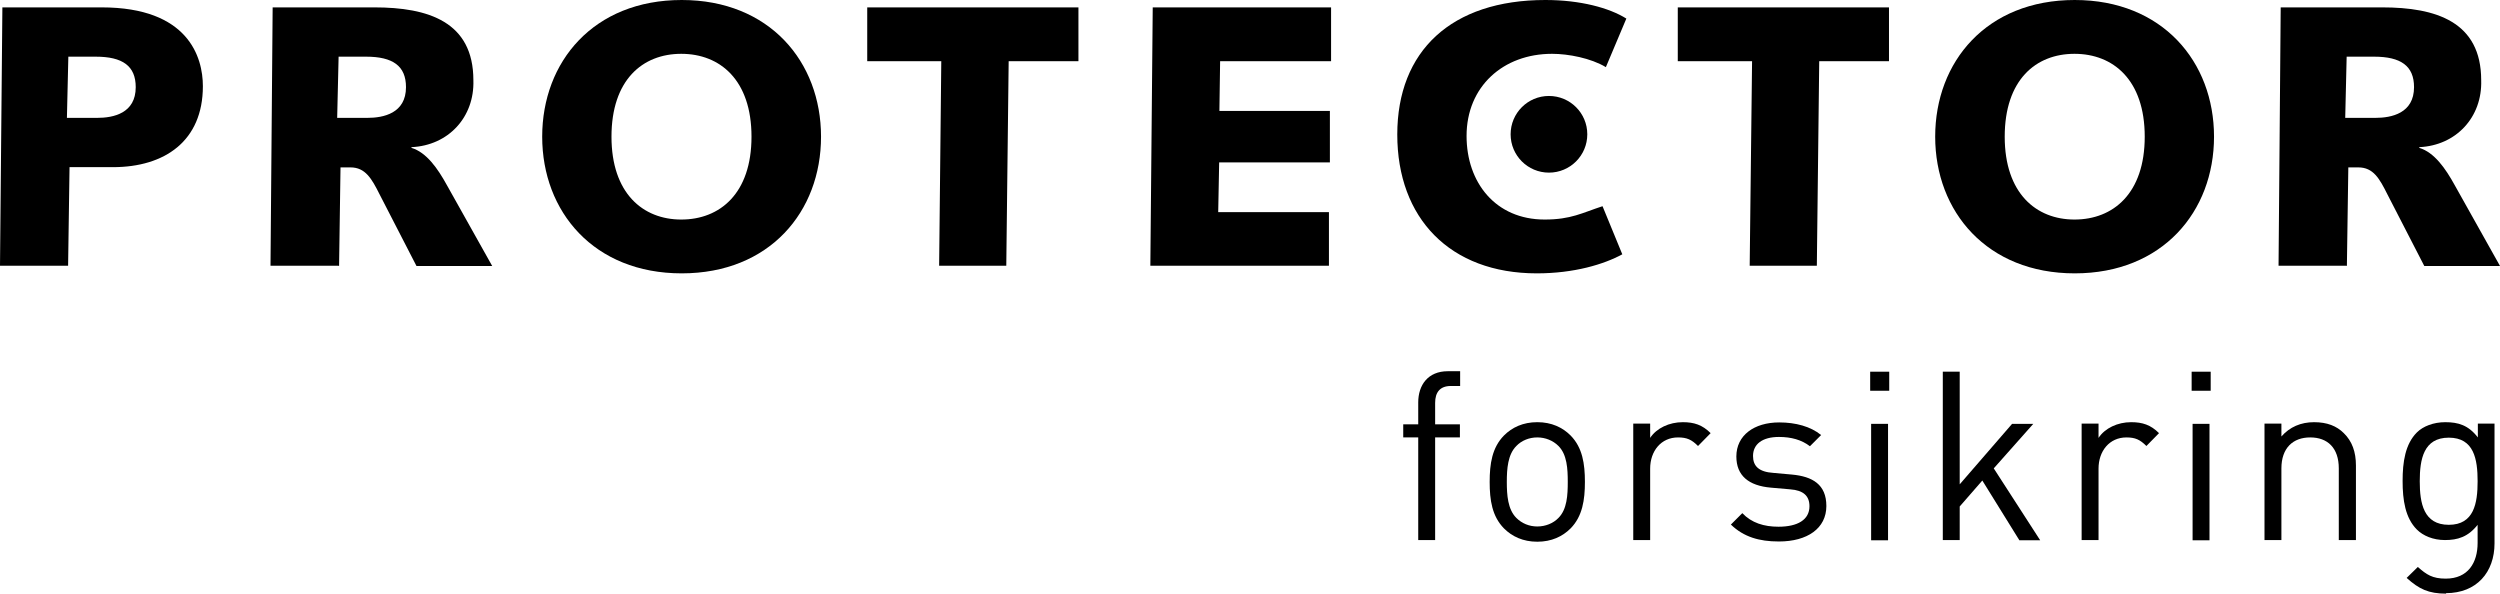<?xml version="1.0" encoding="UTF-8"?><svg id="Layer_2" xmlns="http://www.w3.org/2000/svg" viewBox="0 0 104.99 24.93"><defs><style>.cls-1{fill:#000000;}</style></defs><g id="Layer_1-2"><path class="cls-1" d="m.1.31h4.17c3.64,0,4.25,2.09,4.25,3.31,0,2.3-1.6,3.4-3.78,3.4h-1.82l-.06,4.14H0L.1.31Zm2.71,4.64h1.27c.68,0,1.62-.19,1.62-1.29,0-.89-.55-1.28-1.68-1.28h-1.15l-.06,2.57Z"/><path class="cls-1" d="m14.21,11.16h-2.85l.09-10.85h4.27c2.26,0,4.16.6,4.16,3.06.05,1.55-1.05,2.74-2.6,2.81v.03c.63.19,1.1.86,1.49,1.57l1.9,3.39h-3.18l-1.55-3.01c-.33-.66-.6-1.13-1.22-1.13h-.42l-.06,4.14Zm-.05-6.21h1.27c.67,0,1.62-.19,1.62-1.29,0-.89-.55-1.28-1.68-1.28h-1.15l-.06,2.57Z"/><path class="cls-1" d="m28.63,0c3.68,0,5.85,2.59,5.85,5.74s-2.16,5.74-5.85,5.74-5.86-2.59-5.86-5.74S24.93,0,28.63,0m-.02,9.22c1.63,0,2.95-1.1,2.95-3.48s-1.32-3.48-2.95-3.48-2.93,1.1-2.93,3.48,1.32,3.48,2.93,3.48"/><polygon class="cls-1" points="36.42 .31 45.29 .31 45.29 2.57 42.36 2.57 42.26 11.16 39.44 11.16 39.53 2.57 36.42 2.57 36.42 .31"/><polygon class="cls-1" points="48.41 .31 55.9 .31 55.9 2.57 51.24 2.57 51.21 4.66 55.85 4.66 55.85 6.82 51.2 6.82 51.16 8.91 55.81 8.91 55.81 11.16 48.31 11.16 48.41 .31"/><path class="cls-1" d="m67.44,2.82c-.63-.38-1.58-.56-2.26-.56-2.05,0-3.59,1.37-3.59,3.45,0,1.96,1.22,3.51,3.28,3.51,1.11,0,1.57-.28,2.43-.56l.83,2.02c-.77.42-2.02.8-3.59.8-3.65,0-5.86-2.32-5.86-5.83S60.95,0,64.9,0c1.47,0,2.68.33,3.4.78l-.86,2.04Z"/><polygon class="cls-1" points="70.46 .31 79.33 .31 79.33 2.57 76.4 2.57 76.3 11.16 73.48 11.16 73.58 2.57 70.46 2.57 70.46 .31"/><path class="cls-1" d="m87.13,0c3.68,0,5.85,2.59,5.85,5.74s-2.17,5.74-5.85,5.74-5.86-2.59-5.86-5.74,2.16-5.74,5.86-5.74m-.01,9.22c1.63,0,2.95-1.1,2.95-3.48s-1.32-3.48-2.95-3.48-2.93,1.1-2.93,3.48c0,2.38,1.32,3.48,2.93,3.48"/><path class="cls-1" d="m98.54,11.16h-2.85l.09-10.85h4.26c2.26,0,4.16.6,4.16,3.06.05,1.55-1.05,2.74-2.6,2.81v.03c.63.19,1.1.86,1.49,1.57l1.9,3.39h-3.18l-1.55-3.01c-.33-.66-.59-1.13-1.22-1.13h-.42l-.06,4.14Zm-.05-6.21h1.27c.67,0,1.62-.19,1.62-1.29,0-.89-.55-1.28-1.68-1.28h-1.15l-.06,2.57Z"/><path class="cls-1" d="m66.66,5.64c0,.89-.72,1.61-1.61,1.61s-1.61-.72-1.61-1.61.72-1.61,1.61-1.61,1.61.72,1.61,1.61"/><path class="cls-1" d="m60.27,18.37v4.31h-.71v-4.31h-.63v-.55h.63v-.92c0-.73.41-1.31,1.24-1.31h.52v.62h-.39c-.46,0-.66.27-.66.71v.9h1.04v.55h-1.04Z"/><path class="cls-1" d="m65.96,22.19c-.34.34-.8.56-1.4.56s-1.06-.22-1.4-.56c-.5-.51-.6-1.19-.6-1.95s.1-1.44.6-1.95c.34-.34.8-.56,1.4-.56s1.06.22,1.4.56c.5.51.6,1.19.6,1.95,0,.75-.1,1.44-.6,1.95Zm-.51-3.46c-.23-.23-.55-.36-.89-.36s-.66.13-.88.36c-.36.36-.4.96-.4,1.51s.04,1.15.4,1.51c.23.23.54.36.88.36s.67-.13.89-.36c.36-.36.39-.96.39-1.51s-.03-1.15-.39-1.51Z"/><path class="cls-1" d="m71.31,18.73c-.27-.27-.47-.36-.84-.36-.71,0-1.17.57-1.17,1.31v3h-.71v-4.89h.71v.6c.27-.41.8-.66,1.37-.66.47,0,.82.11,1.17.46l-.53.54Z"/><path class="cls-1" d="m74.7,22.74c-.82,0-1.47-.19-2.01-.71l.48-.48c.39.41.91.57,1.52.57.8,0,1.3-.29,1.3-.86,0-.43-.25-.67-.81-.71l-.8-.07c-.95-.08-1.46-.51-1.46-1.31,0-.89.75-1.43,1.8-1.43.69,0,1.32.17,1.76.53l-.47.47c-.35-.27-.79-.39-1.3-.39-.71,0-1.09.31-1.09.8,0,.42.24.67.86.71l.78.07c.85.08,1.44.41,1.44,1.32,0,.94-.8,1.49-1.99,1.49Z"/><path class="cls-1" d="m78.54,16.41v-.8h.8v.8h-.8Zm.04,6.28v-4.89h.71v4.89h-.71Z"/><path class="cls-1" d="m84.8,22.68l-1.55-2.5-.95,1.09v1.41h-.71v-7.07h.71v4.73l2.2-2.54h.89l-1.66,1.87,1.95,3.02h-.88Z"/><path class="cls-1" d="m90.14,18.73c-.27-.27-.47-.36-.84-.36-.71,0-1.17.57-1.17,1.31v3h-.71v-4.89h.71v.6c.27-.41.8-.66,1.37-.66.47,0,.82.11,1.17.46l-.53.54Z"/><path class="cls-1" d="m92.04,16.41v-.8h.8v.8h-.8Zm.04,6.28v-4.89h.71v4.89h-.71Z"/><path class="cls-1" d="m98.22,22.68v-3.01c0-.86-.47-1.3-1.2-1.3s-1.21.45-1.21,1.3v3.01h-.71v-4.89h.71v.54c.35-.4.82-.6,1.37-.6s.95.16,1.25.46c.35.34.51.79.51,1.36v3.13h-.72Z"/><path class="cls-1" d="m102.73,24.93c-.74,0-1.14-.19-1.66-.66l.47-.46c.36.32.61.49,1.17.49.94,0,1.34-.67,1.34-1.5v-.76c-.4.51-.84.64-1.37.64-.5,0-.92-.18-1.18-.44-.49-.49-.6-1.24-.6-2.04s.11-1.55.6-2.04c.26-.26.7-.43,1.19-.43.54,0,.97.12,1.37.64v-.58h.7v5.03c0,1.21-.75,2.09-2.04,2.09Zm.11-6.55c-1.06,0-1.22.91-1.22,1.83s.16,1.83,1.22,1.83,1.21-.91,1.21-1.83-.15-1.83-1.21-1.83Z"/></g></svg>
